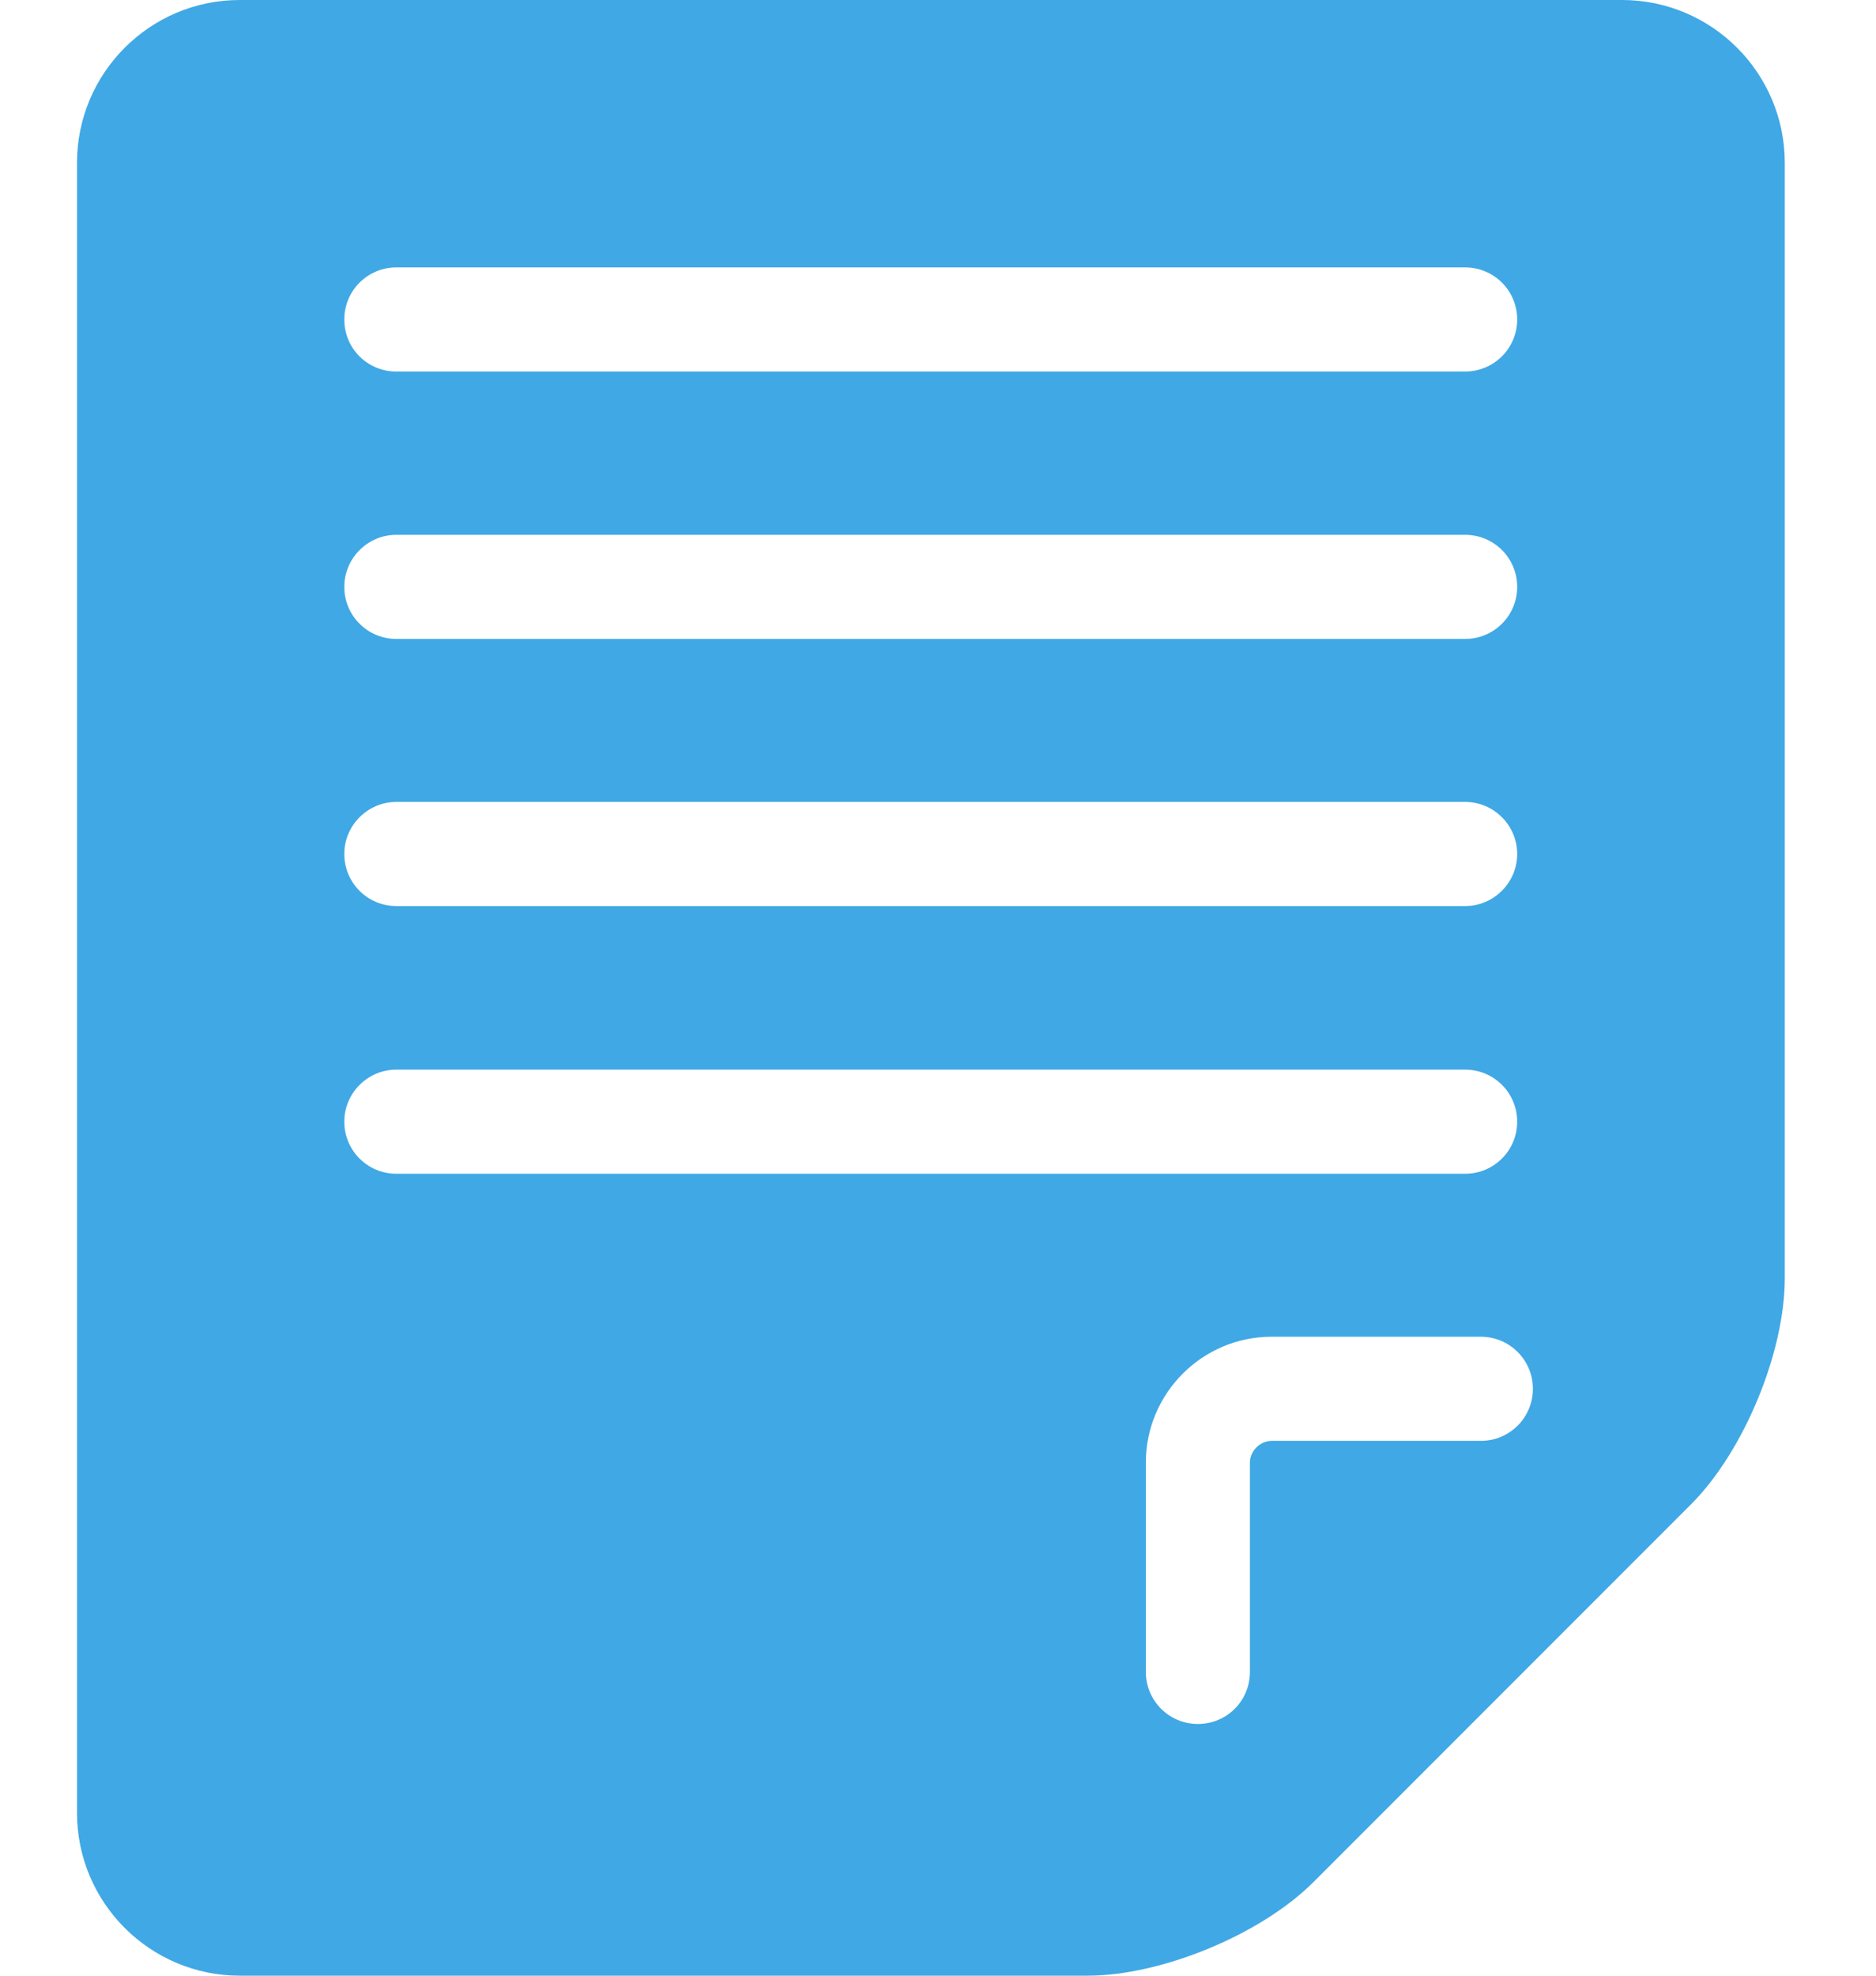 <svg width="19" height="20" viewBox="0 0 19 20" fill="none" xmlns="http://www.w3.org/2000/svg">
<path d="M16.425 0H2.428C1.519 0 0.78 0.739 0.78 1.648V18.352C0.78 19.261 1.519 20 2.428 20H11.014C11.764 20 12.768 19.585 13.3 19.055L17.128 15.227C17.66 14.695 18.076 13.691 18.076 12.941V1.648C18.076 0.739 17.337 0 16.428 0H16.425ZM4.014 2.707H14.839C15.129 2.707 15.366 2.941 15.366 3.234C15.366 3.527 15.129 3.761 14.839 3.761H4.014C3.721 3.761 3.487 3.527 3.487 3.234C3.487 2.941 3.724 2.707 4.014 2.707ZM4.014 5.414H14.839C15.129 5.414 15.366 5.648 15.366 5.941C15.366 6.234 15.129 6.468 14.839 6.468H4.014C3.721 6.468 3.487 6.231 3.487 5.941C3.487 5.651 3.724 5.414 4.014 5.414ZM4.014 8.118H14.839C15.129 8.118 15.366 8.355 15.366 8.645C15.366 8.935 15.129 9.172 14.839 9.172H4.014C3.721 9.172 3.487 8.935 3.487 8.645C3.487 8.355 3.724 8.118 4.014 8.118ZM4.014 11.882C3.721 11.882 3.487 11.645 3.487 11.355C3.487 11.065 3.724 10.828 4.014 10.828H14.839C15.129 10.828 15.366 11.062 15.366 11.355C15.366 11.648 15.129 11.882 14.839 11.882H4.014ZM14.998 14.586H12.879C12.762 14.586 12.659 14.689 12.659 14.806V16.925C12.659 17.218 12.425 17.452 12.132 17.452C11.839 17.452 11.605 17.215 11.605 16.925V14.806C11.605 14.104 12.177 13.532 12.879 13.532H14.998C15.288 13.532 15.525 13.766 15.525 14.059C15.525 14.352 15.288 14.586 14.998 14.586Z" fill="#40A8E5"/>
</svg>
